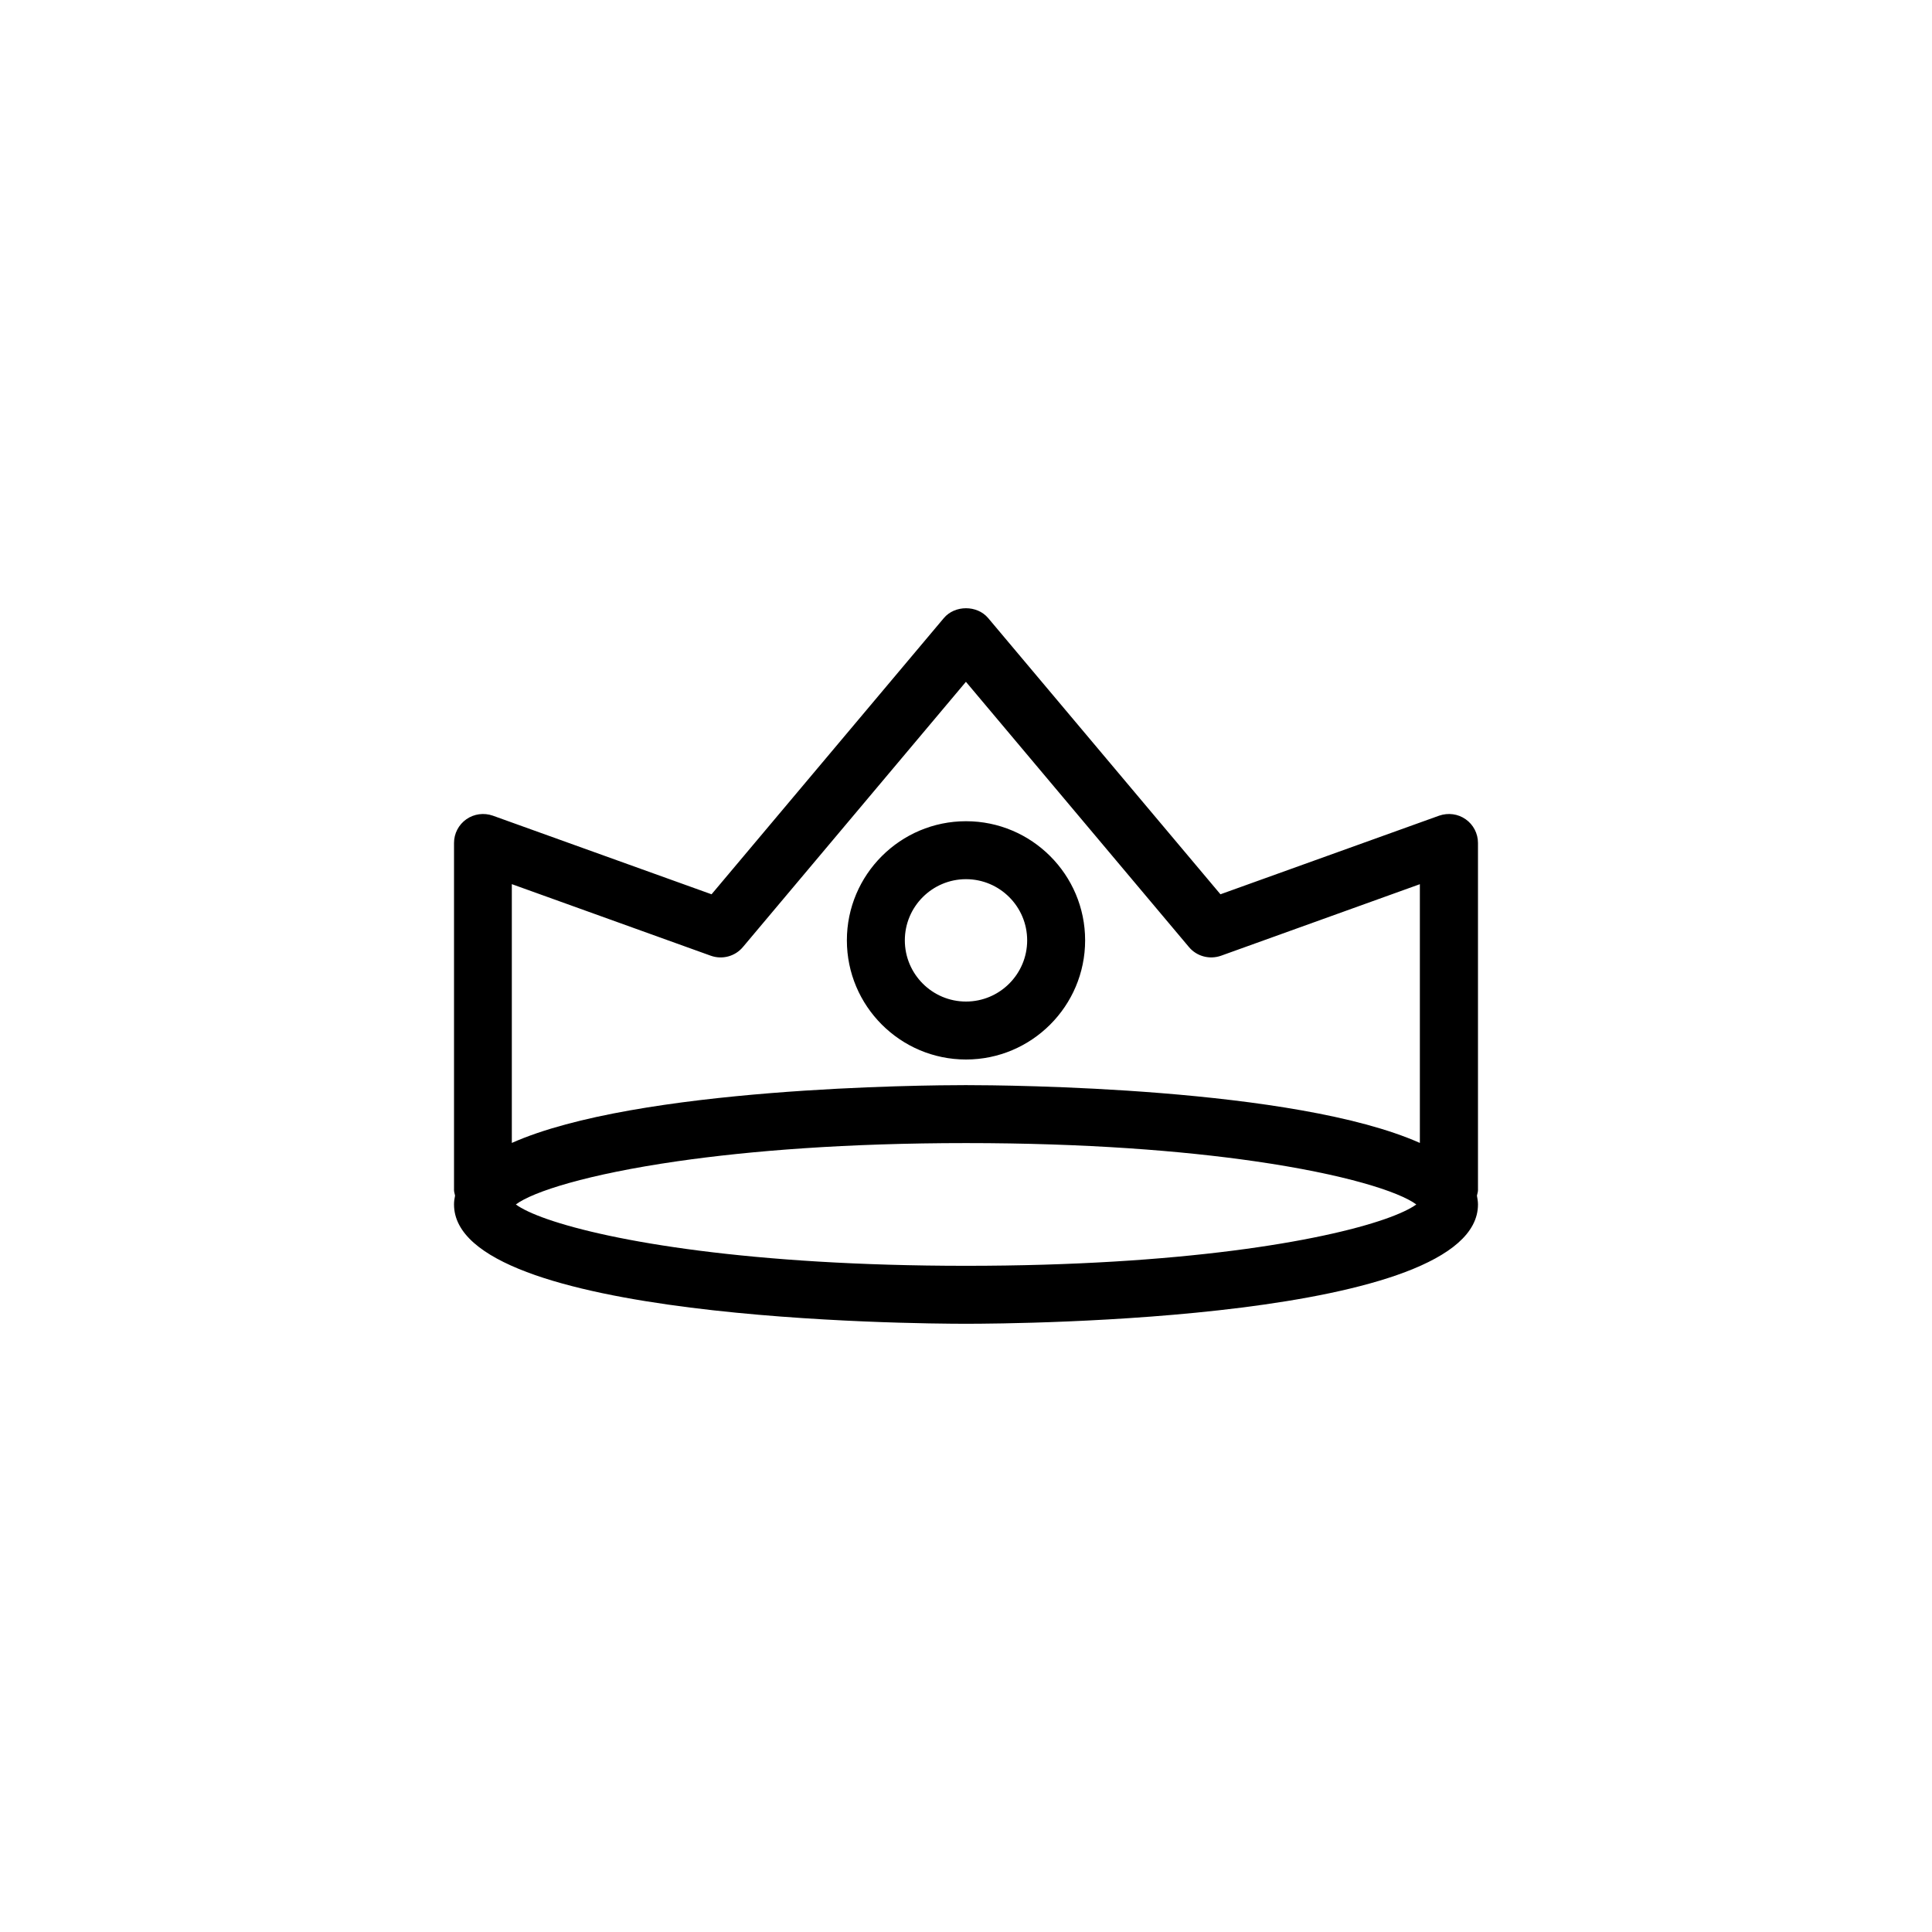 <?xml version="1.0" encoding="utf-8"?>
<!-- Generator: Adobe Illustrator 16.0.4, SVG Export Plug-In . SVG Version: 6.00 Build 0)  -->
<!DOCTYPE svg PUBLIC "-//W3C//DTD SVG 1.1//EN" "http://www.w3.org/Graphics/SVG/1.1/DTD/svg11.dtd">
<svg version="1.1" id="Layer_1" xmlns="http://www.w3.org/2000/svg" xmlns:xlink="http://www.w3.org/1999/xlink" x="0px" y="0px"
	 width="50px" height="50px" viewBox="0 0 50 50" enable-background="new 0 0 50 50" xml:space="preserve">
<path d="M28.083,24.336c0-1.7-1.383-3.083-3.083-3.083s-3.083,1.383-3.083,3.083S23.3,27.42,25,27.42S28.083,26.036,28.083,24.336z
	 M23.417,24.336c0-0.873,0.71-1.583,1.583-1.583s1.583,0.71,1.583,1.583S25.873,25.92,25,25.92S23.417,25.209,23.417,24.336z
	 M38.25,21.816c0-0.244-0.119-0.474-0.318-0.613c-0.199-0.141-0.453-0.174-0.686-0.094l-5.661,2.035l-6.011-7.148
	c-0.285-0.34-0.863-0.34-1.148,0l-6.011,7.148l-5.661-2.035c-0.23-0.08-0.486-0.047-0.686,0.094s-0.318,0.369-0.318,0.613v8.985
	c0,0.05,0.02,0.095,0.027,0.142c-0.016,0.074-0.027,0.148-0.027,0.228c0,3.001,11.895,3.088,13.25,3.088s13.25-0.087,13.25-3.088
	c0-0.078-0.014-0.153-0.027-0.228c0.008-0.047,0.027-0.092,0.027-0.142V21.816z M35.831,31.553
	c-1.622,0.564-5.25,1.206-10.831,1.206c-5.58,0-9.208-0.642-10.83-1.206c-0.388-0.135-0.664-0.266-0.82-0.382
	c0.449-0.333,1.854-0.782,4.183-1.118c1.886-0.271,4.375-0.47,7.469-0.47c3.095,0,5.584,0.198,7.47,0.47
	c2.328,0.336,3.731,0.785,4.182,1.118C36.494,31.287,36.219,31.418,35.831,31.553z M13.25,22.883l5.148,1.852
	c0.295,0.104,0.625,0.017,0.828-0.225l5.772-6.865l5.772,6.865c0.201,0.241,0.533,0.328,0.828,0.225l5.148-1.852v6.696
	c-3.241-1.442-10.693-1.496-11.75-1.496s-8.51,0.054-11.75,1.496v-6.696H13.25z"/>
</svg>
